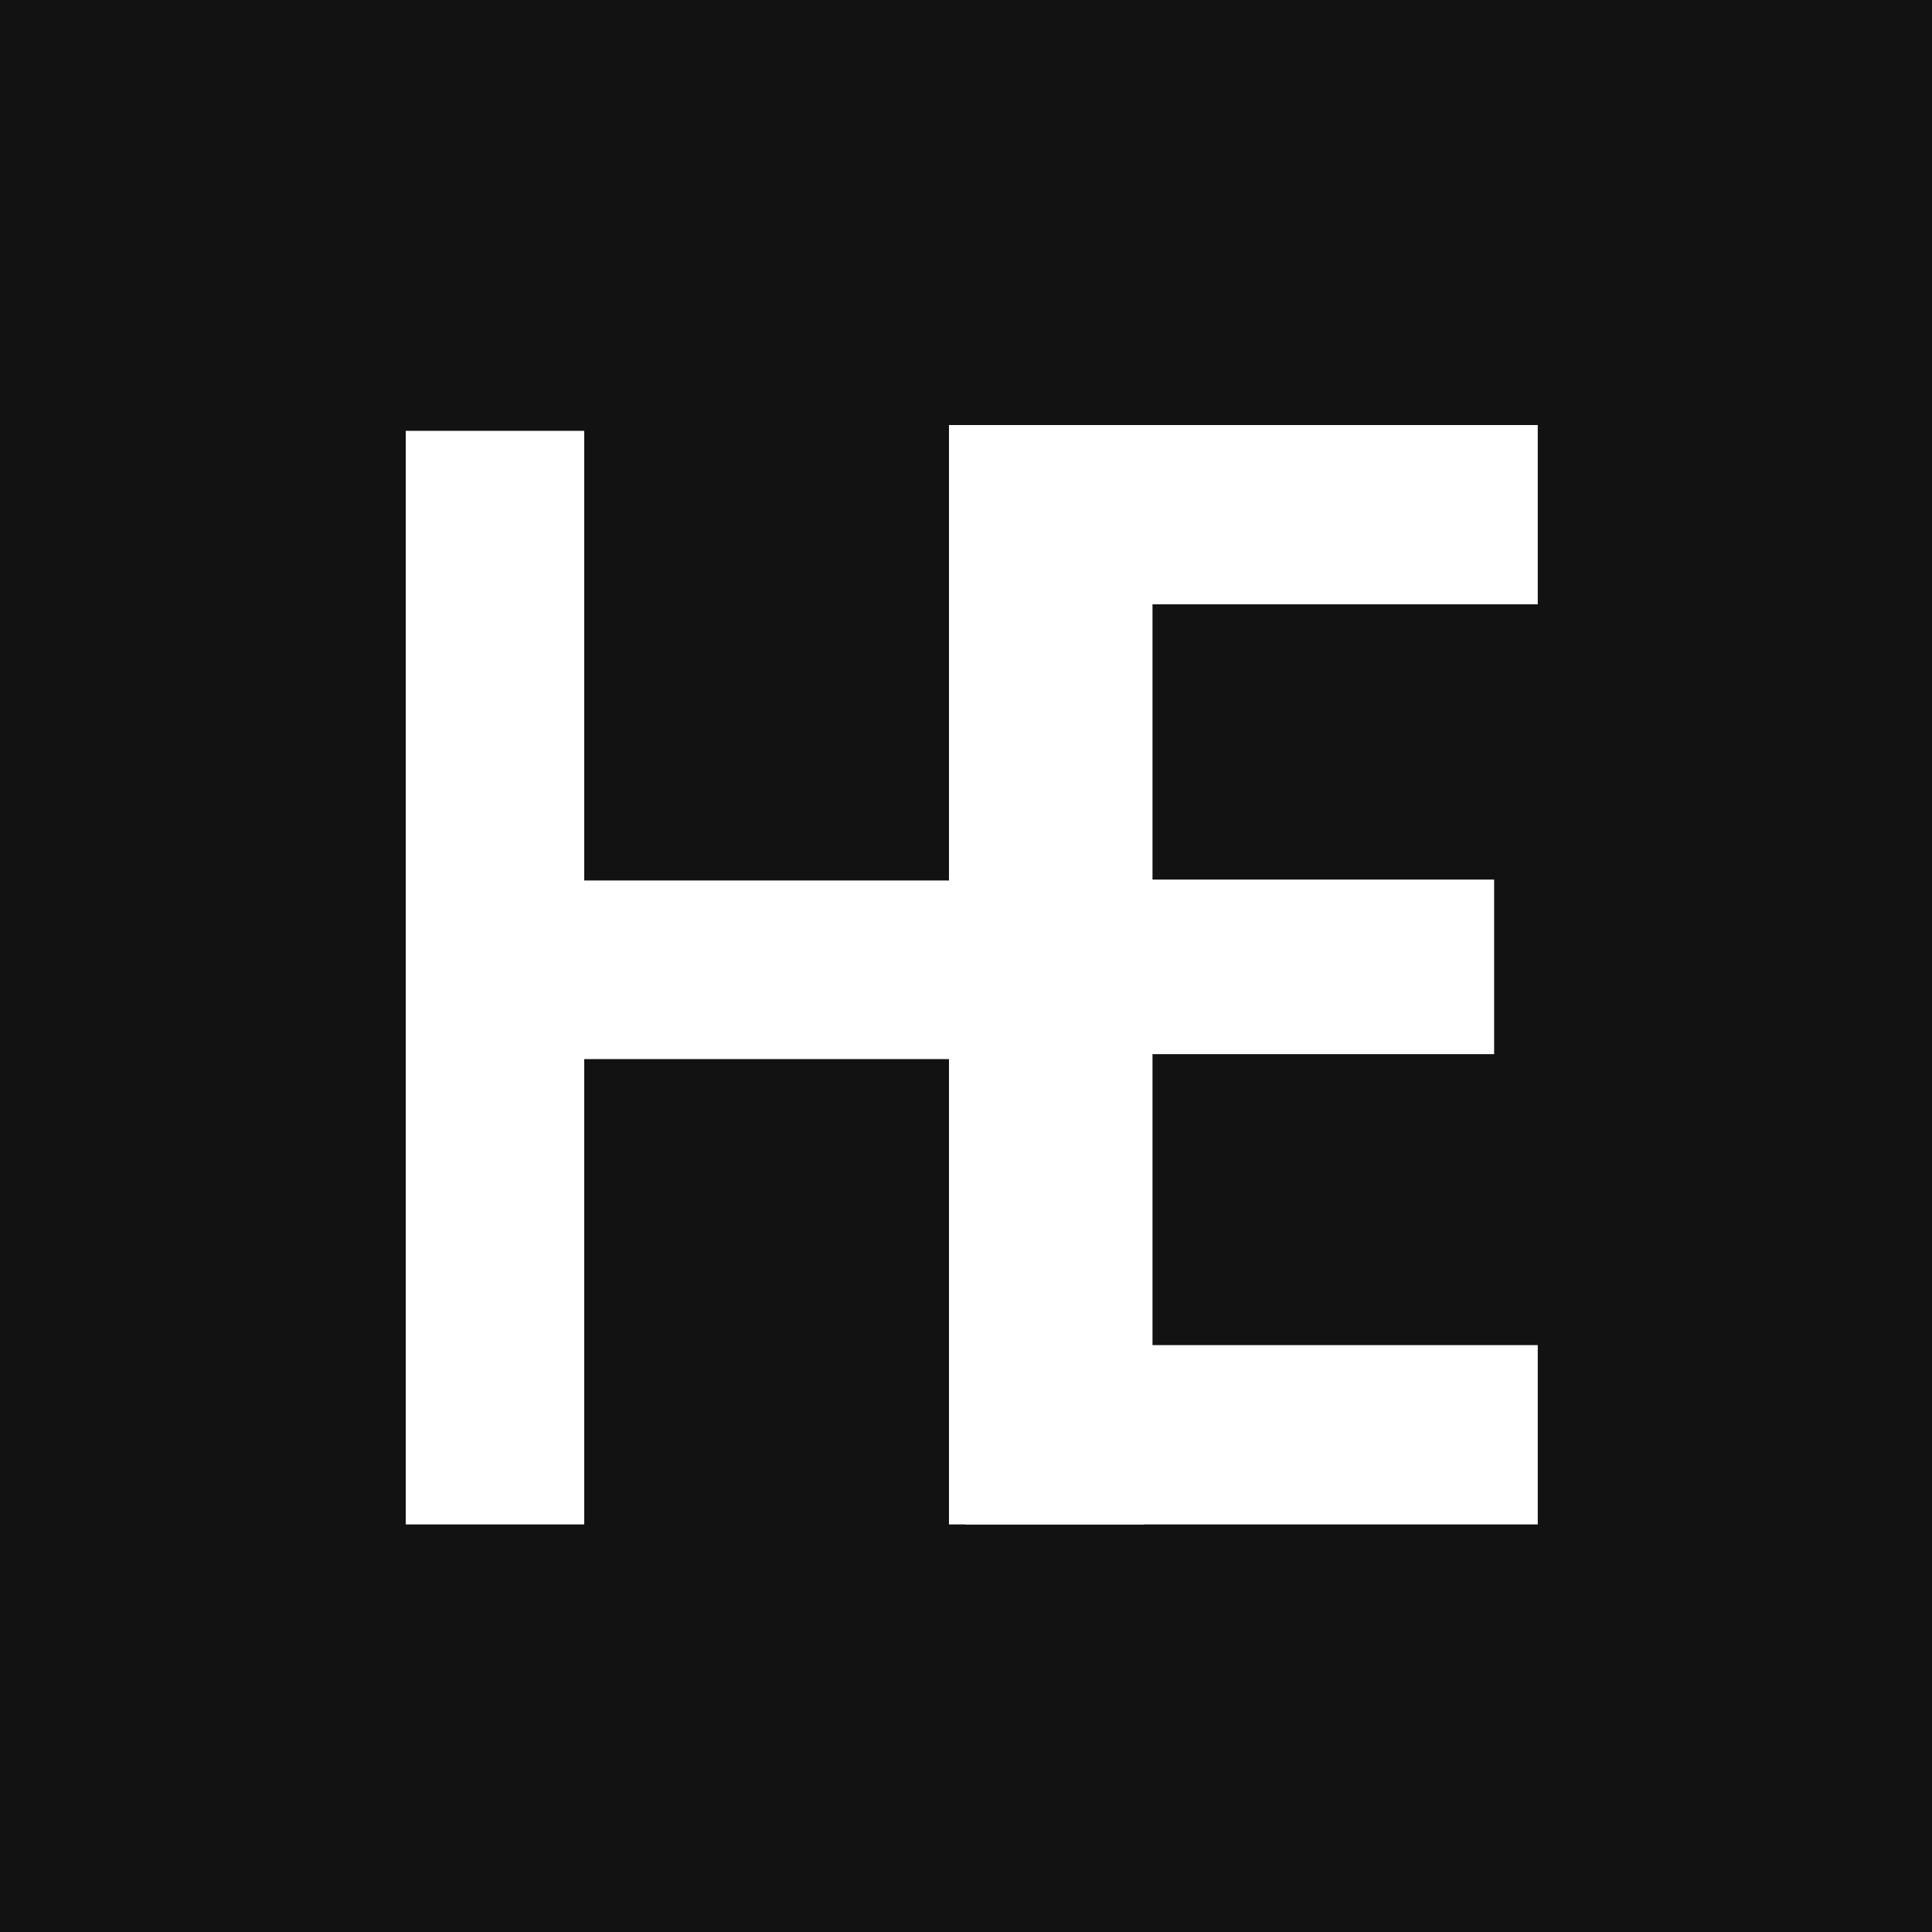 <svg width="100" height="100" viewBox="0 0 100 100" fill="none" xmlns="http://www.w3.org/2000/svg">
<rect width="100" height="100" fill="#121212"/>
<path d="M59.212 22.3V78.904H49.972V54.819H30.239V78.904H21V22.3H30.239V45.574H49.972V22.3H59.212Z" fill="white"/>
<path d="M59.653 31.28V45.527H77.336V54.563H59.653V69.623H79.594V78.904H49.119V22H79.594V31.28H59.653Z" fill="white"/>
</svg>
